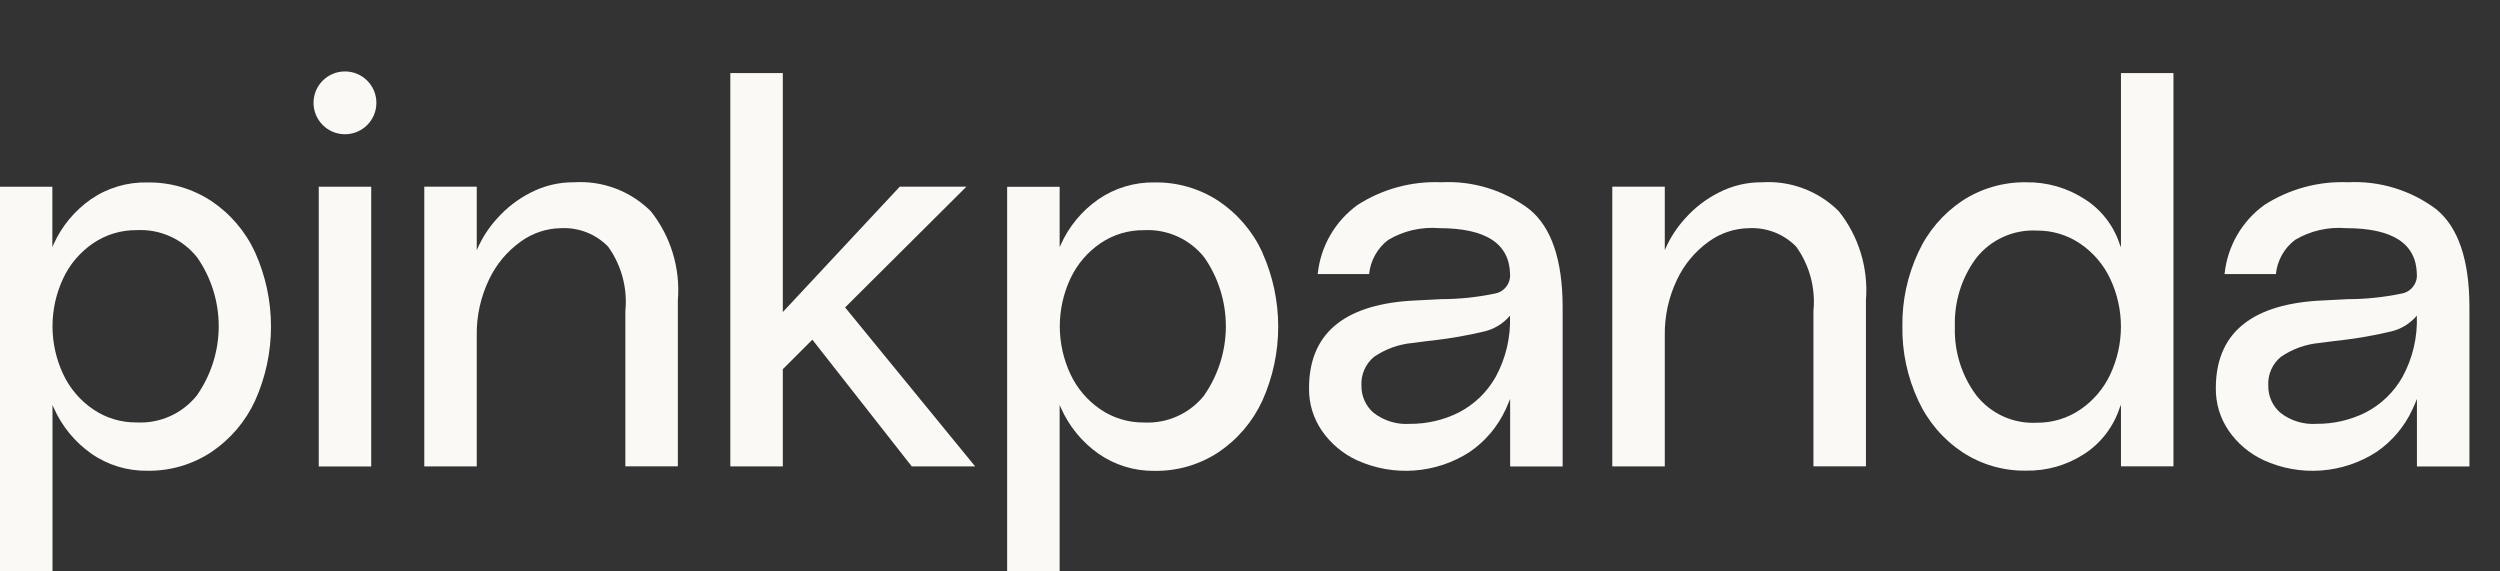 <svg width="70" height="16" viewBox="0 0 70 16" fill="none" xmlns="http://www.w3.org/2000/svg">
<rect x="0" y="0" width="70" height="16" fill="#333333" stroke="none"/>
<path d="M10.394 5.228H8.925V13.061H10.394V5.228Z" fill="#FAF9F5"/>
<path d="M9.659 3.759C10.145 3.759 10.539 3.365 10.539 2.879C10.539 2.393 10.145 2 9.659 2C9.173 2 8.779 2.393 8.779 2.879C8.779 3.365 9.173 3.759 9.659 3.759Z" fill="#FAF9F5"/>
<path d="M7.144 7.069C6.875 6.483 6.449 5.983 5.913 5.625C5.383 5.279 4.762 5.099 4.13 5.109C3.565 5.095 3.011 5.259 2.546 5.579C2.087 5.9 1.725 6.338 1.496 6.849C1.487 6.873 1.477 6.896 1.466 6.919V5.228H0V15.998H1.47V11.338C1.482 11.361 1.492 11.384 1.5 11.408C1.727 11.927 2.092 12.374 2.555 12.7C3.016 13.022 3.568 13.19 4.13 13.181C4.763 13.19 5.384 13.009 5.913 12.661C6.449 12.302 6.875 11.802 7.144 11.216C7.437 10.564 7.588 9.857 7.588 9.143C7.588 8.428 7.437 7.722 7.144 7.07V7.069ZM5.523 11.058C5.322 11.314 5.063 11.517 4.767 11.651C4.472 11.785 4.148 11.846 3.824 11.828C3.391 11.833 2.966 11.705 2.608 11.461C2.244 11.214 1.954 10.873 1.768 10.475C1.572 10.056 1.47 9.599 1.47 9.136C1.47 8.673 1.572 8.216 1.768 7.797C1.954 7.399 2.244 7.058 2.608 6.811C2.967 6.567 3.392 6.439 3.826 6.444C4.15 6.426 4.474 6.487 4.77 6.621C5.065 6.755 5.324 6.958 5.525 7.213C5.915 7.778 6.124 8.447 6.124 9.133C6.124 9.819 5.915 10.489 5.525 11.053L5.523 11.058Z" fill="#FAF9F5"/>
<path d="M18.222 5.914C17.941 5.635 17.605 5.418 17.234 5.278C16.863 5.138 16.468 5.079 16.072 5.104C15.649 5.1 15.232 5.2 14.857 5.394C14.5 5.575 14.181 5.822 13.916 6.121C13.687 6.372 13.501 6.658 13.365 6.97L13.349 7.002V5.227H11.88V13.059H13.349V9.403C13.339 8.858 13.457 8.318 13.693 7.827C13.893 7.403 14.199 7.037 14.581 6.764C14.908 6.526 15.3 6.395 15.705 6.389C15.95 6.376 16.194 6.416 16.423 6.505C16.651 6.594 16.858 6.732 17.028 6.907C17.403 7.43 17.574 8.072 17.51 8.713V13.057H18.98V8.408C19.053 7.511 18.782 6.619 18.222 5.914Z" fill="#FAF9F5"/>
<path d="M23.663 8.608L27.059 5.227H25.193L21.919 8.737V2.045H20.449V13.06H21.919V10.337L22.746 9.511L25.53 13.06H27.305L23.663 8.608Z" fill="#FAF9F5"/>
<path d="M35.348 7.07C35.079 6.484 34.653 5.984 34.117 5.626C33.587 5.279 32.967 5.099 32.334 5.108C31.77 5.097 31.216 5.263 30.751 5.583C30.292 5.903 29.929 6.342 29.701 6.852C29.692 6.876 29.682 6.9 29.67 6.922V5.23H28.2V16H29.67V11.34C29.682 11.362 29.692 11.386 29.701 11.41C29.928 11.929 30.293 12.376 30.756 12.703C31.218 13.024 31.769 13.193 32.332 13.184C32.965 13.193 33.586 13.012 34.115 12.664C34.65 12.305 35.076 11.805 35.346 11.219C35.639 10.567 35.79 9.86 35.79 9.146C35.79 8.431 35.639 7.725 35.346 7.073L35.348 7.07ZM33.726 11.06C33.526 11.315 33.267 11.518 32.971 11.652C32.676 11.786 32.352 11.847 32.028 11.83C31.595 11.834 31.17 11.706 30.812 11.462C30.449 11.215 30.158 10.874 29.972 10.476C29.776 10.057 29.674 9.6 29.674 9.137C29.674 8.675 29.776 8.217 29.972 7.799C30.158 7.4 30.449 7.06 30.812 6.812C31.17 6.569 31.595 6.44 32.028 6.445C32.352 6.427 32.676 6.488 32.971 6.622C33.267 6.756 33.526 6.959 33.726 7.215C34.115 7.779 34.324 8.449 34.324 9.135C34.324 9.821 34.115 10.49 33.726 11.055V11.06Z" fill="#FAF9F5"/>
<path d="M51.486 5.914C51.206 5.635 50.869 5.418 50.498 5.278C50.128 5.138 49.732 5.079 49.337 5.104C48.914 5.1 48.497 5.2 48.121 5.394C47.764 5.575 47.445 5.822 47.179 6.121C46.951 6.372 46.765 6.658 46.629 6.97C46.624 6.982 46.619 6.991 46.614 7.002V5.227H45.144V13.059H46.614V9.403C46.604 8.858 46.722 8.318 46.958 7.827C47.159 7.403 47.464 7.037 47.846 6.764C48.173 6.526 48.566 6.395 48.97 6.389C49.215 6.376 49.459 6.416 49.688 6.505C49.916 6.594 50.123 6.732 50.294 6.907C50.669 7.43 50.84 8.072 50.776 8.713V13.057H52.246V8.408C52.318 7.511 52.047 6.619 51.486 5.914Z" fill="#FAF9F5"/>
<path d="M59.387 2.045V6.925C59.375 6.901 59.364 6.875 59.356 6.849C59.187 6.324 58.841 5.875 58.377 5.579C57.886 5.259 57.31 5.094 56.724 5.104C56.092 5.096 55.472 5.276 54.943 5.622C54.406 5.981 53.979 6.481 53.711 7.068C53.408 7.716 53.256 8.425 53.267 9.14C53.256 9.856 53.408 10.565 53.711 11.213C53.98 11.799 54.406 12.3 54.943 12.658C55.471 13.006 56.092 13.187 56.724 13.178C57.308 13.19 57.882 13.024 58.37 12.704C58.837 12.396 59.185 11.938 59.356 11.405C59.364 11.38 59.375 11.357 59.387 11.335V13.057H60.857V2.045H59.387ZM59.088 10.482C58.902 10.88 58.612 11.221 58.248 11.468C57.89 11.712 57.466 11.84 57.033 11.836C56.709 11.854 56.385 11.793 56.089 11.659C55.794 11.525 55.535 11.321 55.334 11.066C54.924 10.512 54.713 9.835 54.737 9.146C54.713 8.457 54.923 7.78 55.334 7.226C55.535 6.971 55.794 6.768 56.09 6.634C56.385 6.5 56.709 6.439 57.033 6.456C57.466 6.452 57.89 6.58 58.248 6.824C58.612 7.071 58.902 7.412 59.088 7.81C59.284 8.228 59.386 8.684 59.386 9.146C59.386 9.608 59.284 10.064 59.088 10.482Z" fill="#FAF9F5"/>
<path d="M68.216 5.86C67.506 5.326 66.631 5.058 65.744 5.103C64.917 5.069 64.1 5.291 63.403 5.738C63.091 5.963 62.83 6.253 62.638 6.586C62.446 6.92 62.326 7.29 62.288 7.673H63.725C63.744 7.486 63.802 7.304 63.894 7.139C63.986 6.975 64.111 6.831 64.261 6.717C64.689 6.463 65.186 6.348 65.683 6.388C66.99 6.388 67.653 6.816 67.672 7.673C67.682 7.805 67.641 7.936 67.556 8.038C67.472 8.141 67.352 8.207 67.221 8.224C66.736 8.324 66.242 8.376 65.746 8.376L64.859 8.422C62.982 8.555 62.043 9.372 62.043 10.872C62.038 11.295 62.163 11.709 62.402 12.058C62.648 12.416 62.987 12.702 63.382 12.884C63.885 13.115 64.439 13.214 64.991 13.174C65.543 13.134 66.077 12.955 66.542 12.655C66.98 12.355 67.329 11.942 67.55 11.459C67.571 11.416 67.662 11.207 67.674 11.171V13.061H69.144V8.595C69.142 7.277 68.833 6.365 68.216 5.86ZM67.268 10.557C67.027 10.984 66.665 11.331 66.228 11.554C65.807 11.762 65.343 11.87 64.873 11.867C64.508 11.894 64.146 11.785 63.856 11.562C63.746 11.468 63.657 11.35 63.598 11.218C63.538 11.085 63.509 10.942 63.512 10.797C63.503 10.645 63.53 10.493 63.591 10.354C63.652 10.214 63.745 10.091 63.862 9.994C64.184 9.772 64.558 9.637 64.948 9.603C65.244 9.563 65.448 9.537 65.56 9.527C66.026 9.472 66.488 9.39 66.944 9.282C67.228 9.217 67.484 9.061 67.671 8.838C67.695 9.437 67.556 10.031 67.268 10.557Z" fill="#FAF9F5"/>
<path d="M42.824 5.861C42.115 5.325 41.24 5.057 40.353 5.103C39.526 5.069 38.708 5.291 38.012 5.738C37.7 5.964 37.439 6.253 37.247 6.586C37.054 6.92 36.935 7.29 36.896 7.673H38.335C38.354 7.486 38.411 7.304 38.503 7.14C38.595 6.975 38.72 6.831 38.87 6.717C39.299 6.463 39.796 6.348 40.292 6.388C41.599 6.388 42.262 6.816 42.282 7.673C42.291 7.805 42.25 7.936 42.166 8.038C42.082 8.141 41.962 8.207 41.83 8.224C41.345 8.325 40.851 8.376 40.355 8.376L39.468 8.422C37.59 8.555 36.652 9.372 36.653 10.872C36.647 11.295 36.772 11.709 37.011 12.058C37.258 12.416 37.596 12.702 37.991 12.885C38.495 13.115 39.048 13.214 39.6 13.174C40.153 13.134 40.686 12.956 41.151 12.655C41.59 12.355 41.938 11.942 42.16 11.46C42.18 11.416 42.271 11.207 42.284 11.171V13.061H43.754V8.595C43.751 7.277 43.441 6.365 42.824 5.861ZM41.877 10.557C41.635 10.984 41.274 11.331 40.837 11.554C40.416 11.763 39.952 11.87 39.482 11.868C39.117 11.894 38.755 11.785 38.465 11.562C38.354 11.468 38.266 11.35 38.207 11.218C38.147 11.086 38.118 10.942 38.12 10.797C38.112 10.645 38.139 10.493 38.2 10.354C38.261 10.214 38.353 10.091 38.47 9.994C38.793 9.772 39.167 9.637 39.557 9.603C39.853 9.563 40.056 9.537 40.169 9.527C40.634 9.472 41.097 9.39 41.553 9.282C41.837 9.217 42.092 9.061 42.28 8.838C42.304 9.437 42.164 10.031 41.877 10.557Z" fill="#FAF9F5"/>
</svg>
